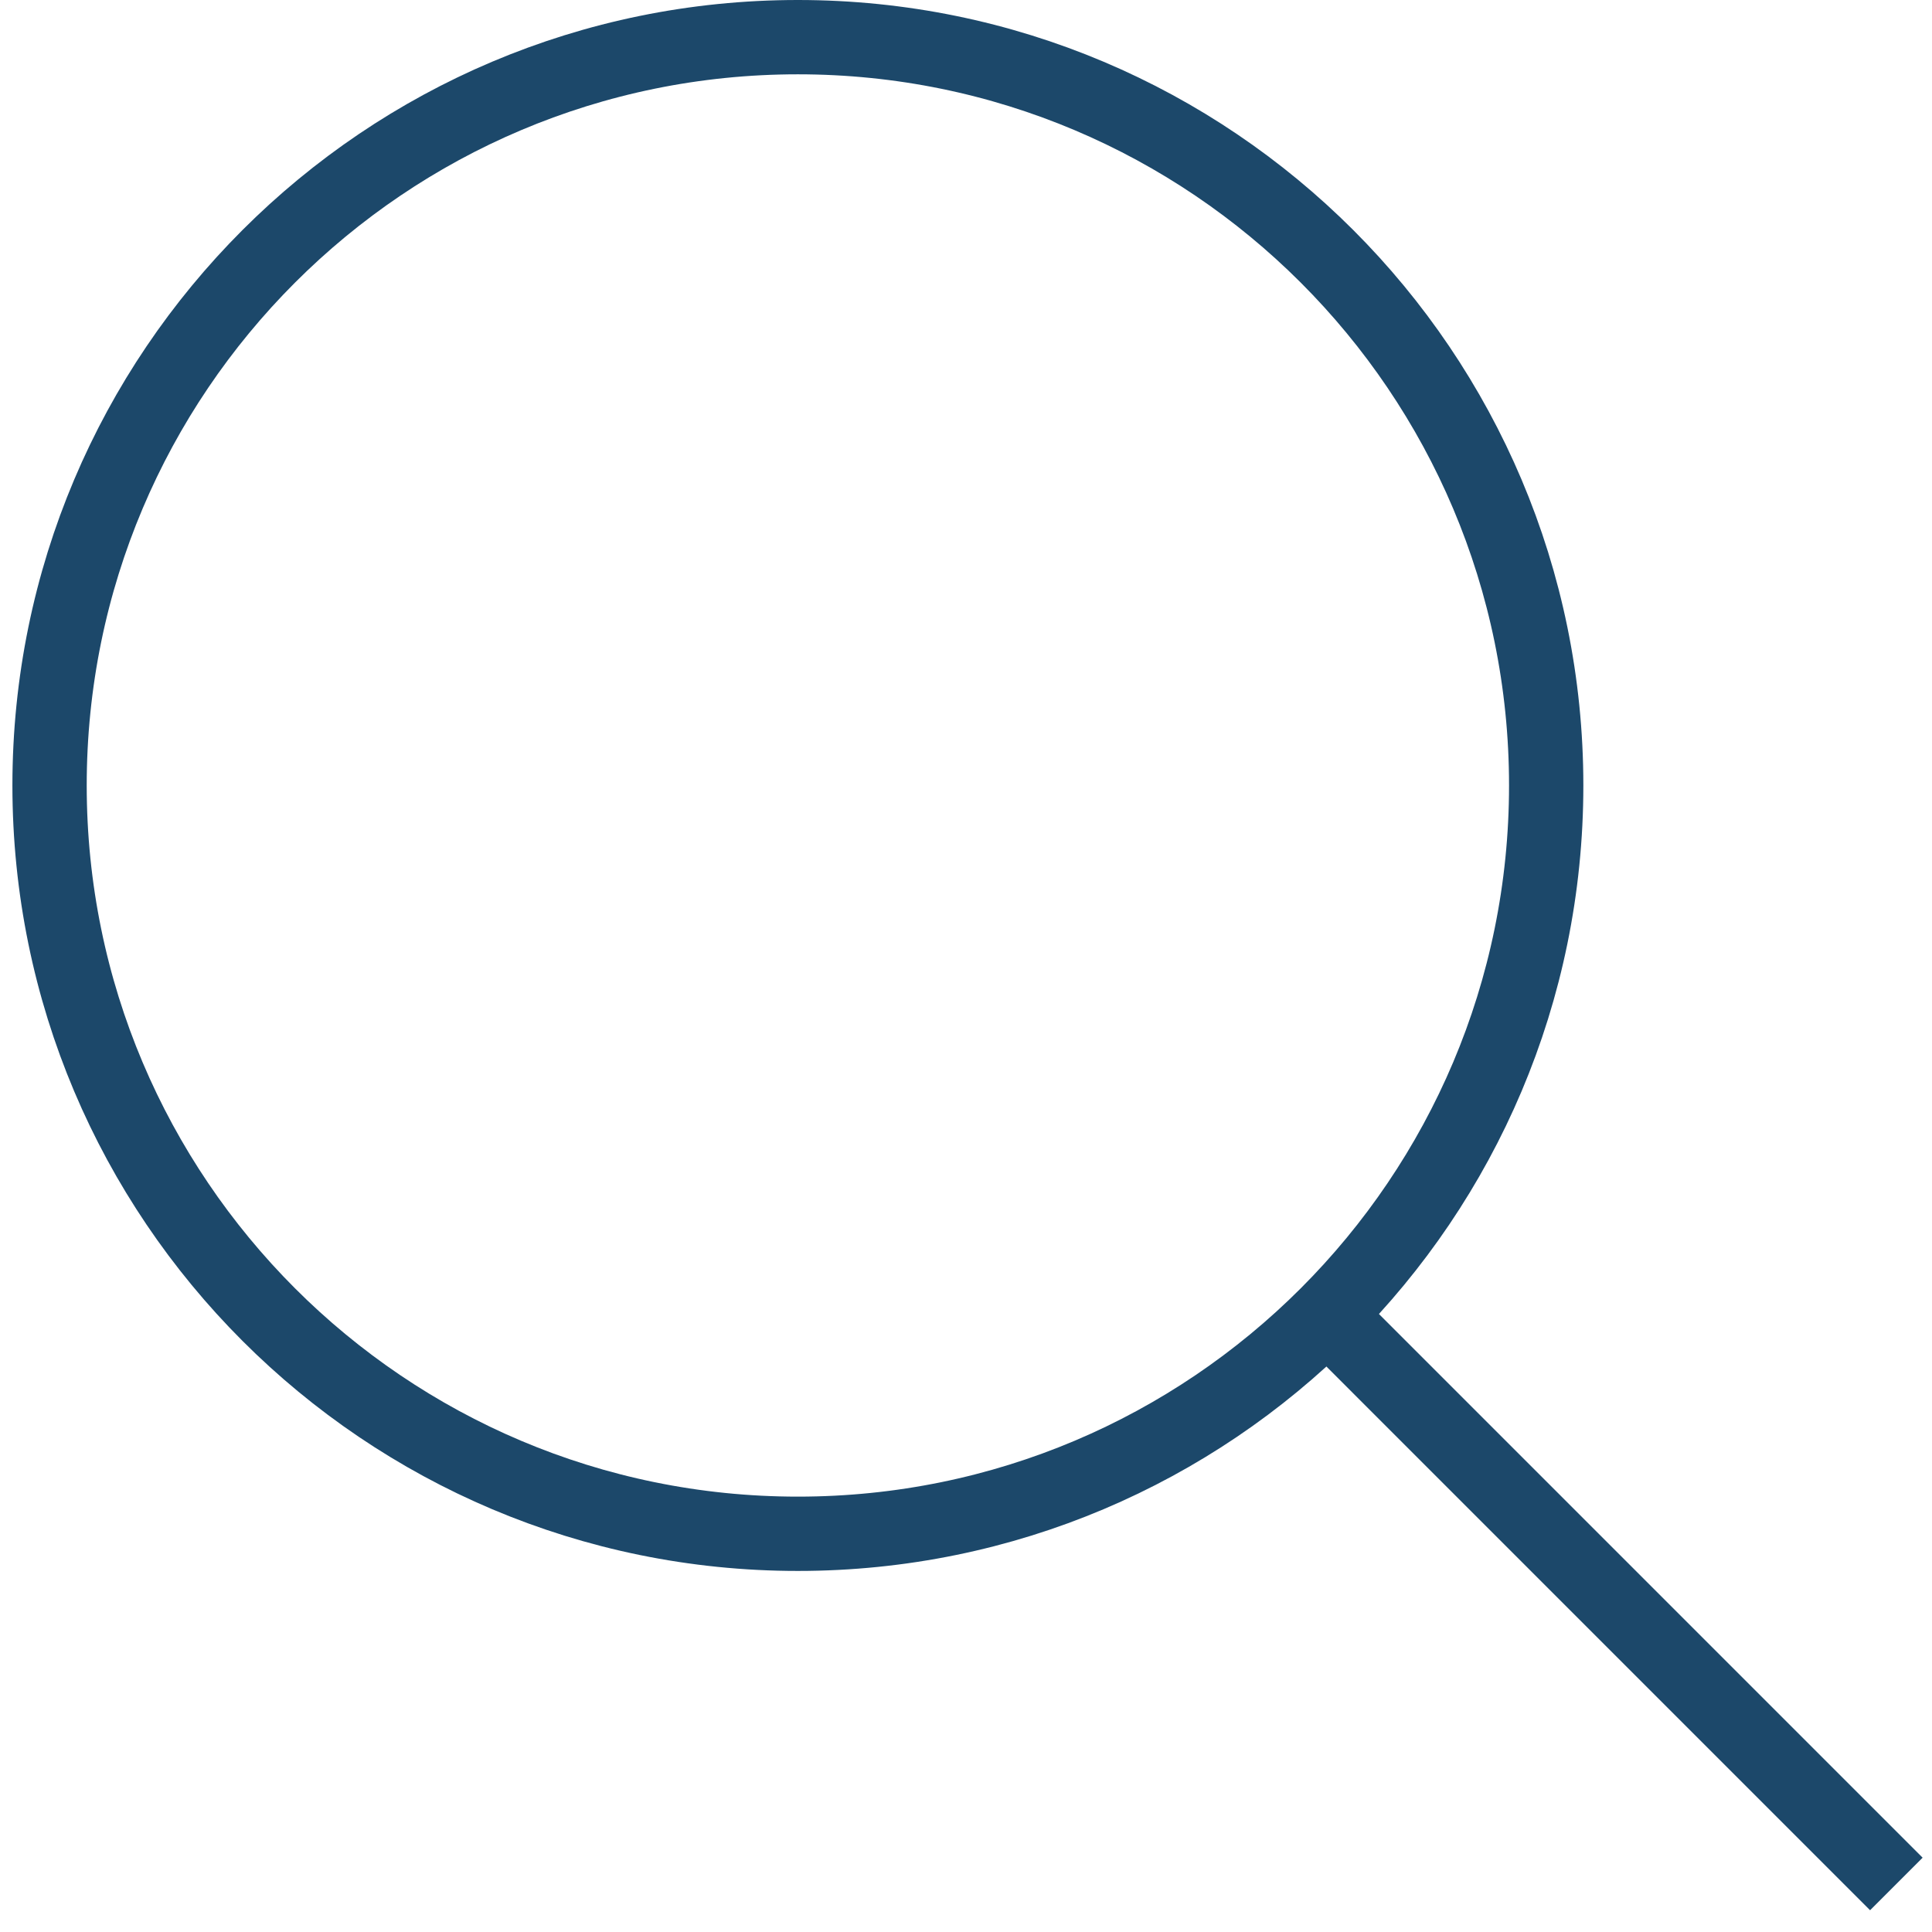 <svg width="78" height="78" viewBox="0 0 78 78" fill="none" xmlns="http://www.w3.org/2000/svg">
<path d="M75.5 75L54.667 54.166" stroke="#1C486A" stroke-width="3" stroke-linecap="square"/>
<path d="M62.424 31.711C62.424 48.397 48.898 61.923 32.212 61.923C15.527 61.923 2.001 48.397 2.001 31.711C2.001 15.026 15.527 1.5 32.212 1.5C48.898 1.5 62.424 15.026 62.424 31.711Z" stroke="#1C486A" stroke-width="3" stroke-linecap="square"/>
</svg>
